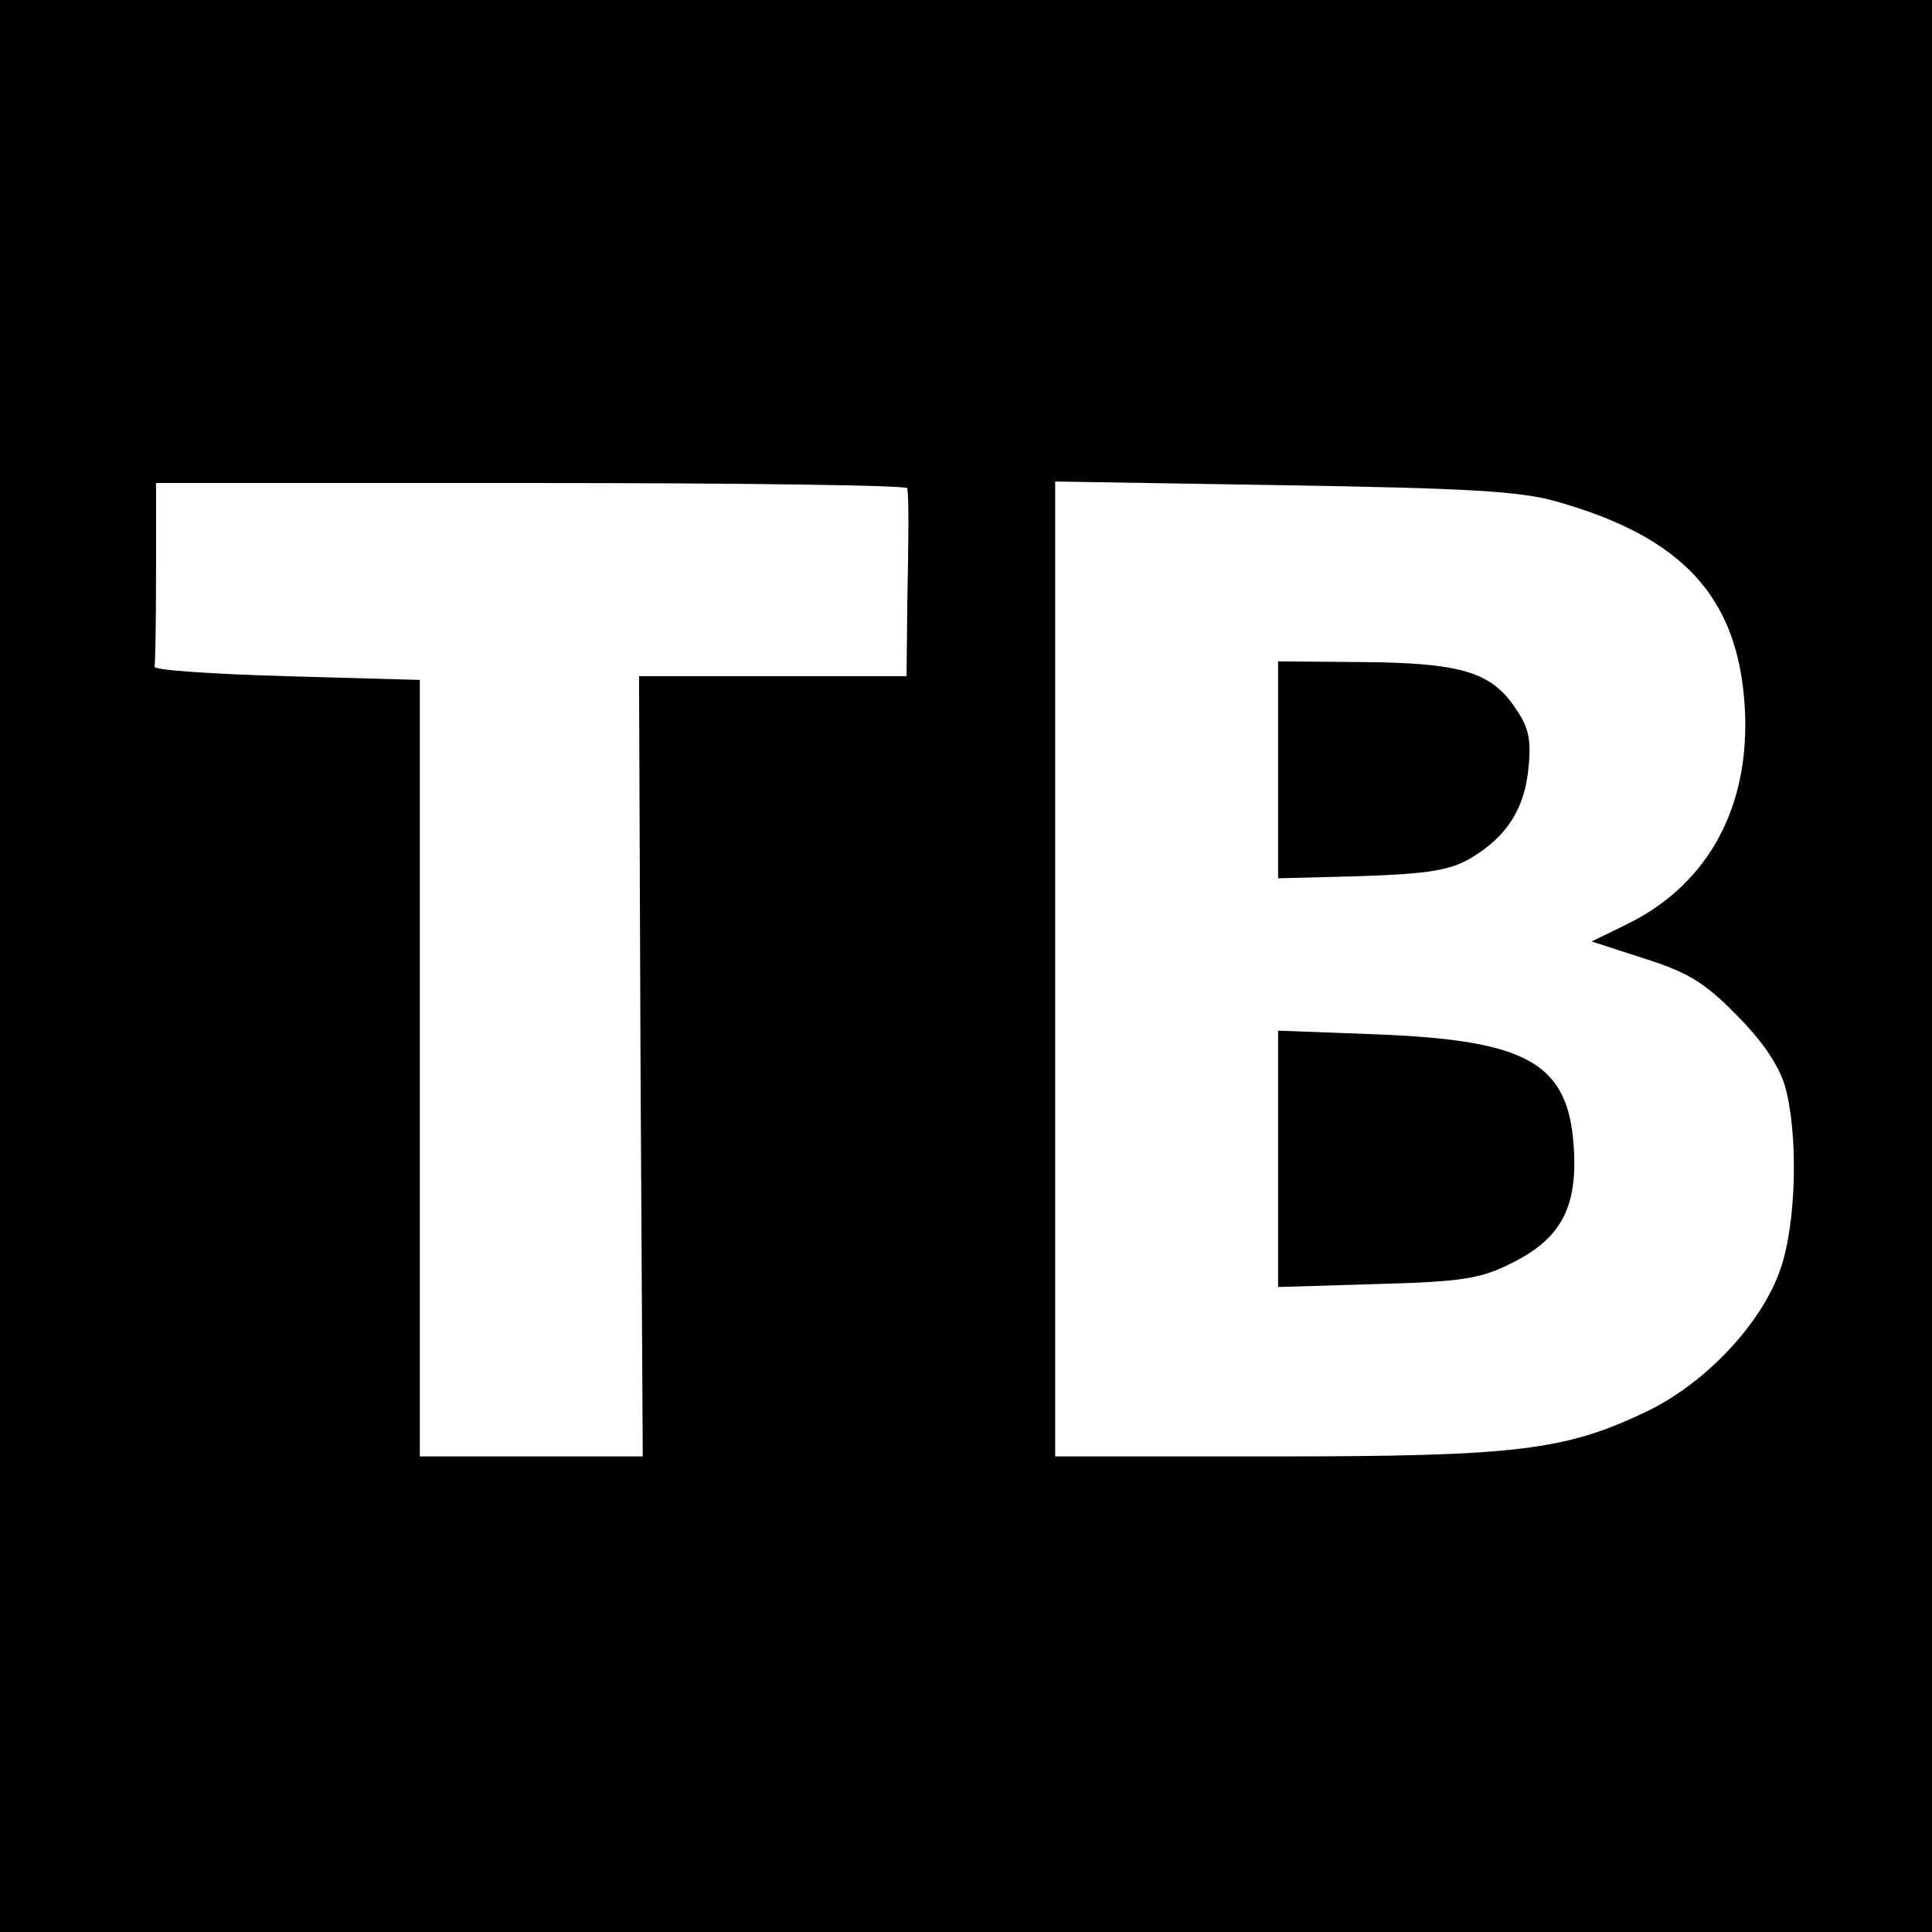 <?xml version="1.0" standalone="no"?>
<!DOCTYPE svg PUBLIC "-//W3C//DTD SVG 20010904//EN"
 "http://www.w3.org/TR/2001/REC-SVG-20010904/DTD/svg10.dtd">
<svg version="1.0" xmlns="http://www.w3.org/2000/svg"
 width="260pt" height="260pt" viewBox="0 0 260 260"
 preserveAspectRatio="xMidYMid meet">
<g transform="translate(0,260) scale(0.1,-0.1)"
fill="#000000" stroke="none">
<path d="M0 1300 l0 -1300 1300 0 1300 0 0 1300 0 1300 -1300 0 -1300 0 0
-1300z m1221 643 c2 -14 2 -55 0 -155 l-1 -98 -180 0 -180 0 2 -525 3 -525
-150 0 -150 0 0 522 0 523 -180 5 c-99 3 -179 8 -177 13 1 4 2 61 2 127 l0
120 505 0 c278 0 505 -3 506 -7z m874 -18 c170 -48 244 -129 253 -276 8 -133
-48 -238 -157 -292 l-49 -24 71 -23 c57 -18 81 -32 123 -75 35 -35 57 -67 66
-96 18 -63 16 -184 -6 -247 -25 -73 -101 -154 -181 -192 -109 -52 -174 -60
-501 -60 l-294 0 0 656 0 656 308 -5 c247 -4 319 -8 367 -22z"/>
<path d="M1720 1564 l0 -146 113 3 c89 3 119 8 146 24 49 29 73 67 78 122 4
39 0 55 -19 82 -32 47 -74 59 -205 60 l-113 1 0 -146z"/>
<path d="M1720 1040 l0 -172 133 4 c112 3 139 7 179 27 68 33 91 75 86 156 -7
114 -61 145 -265 153 l-133 5 0 -173z"/>
</g>
</svg>
